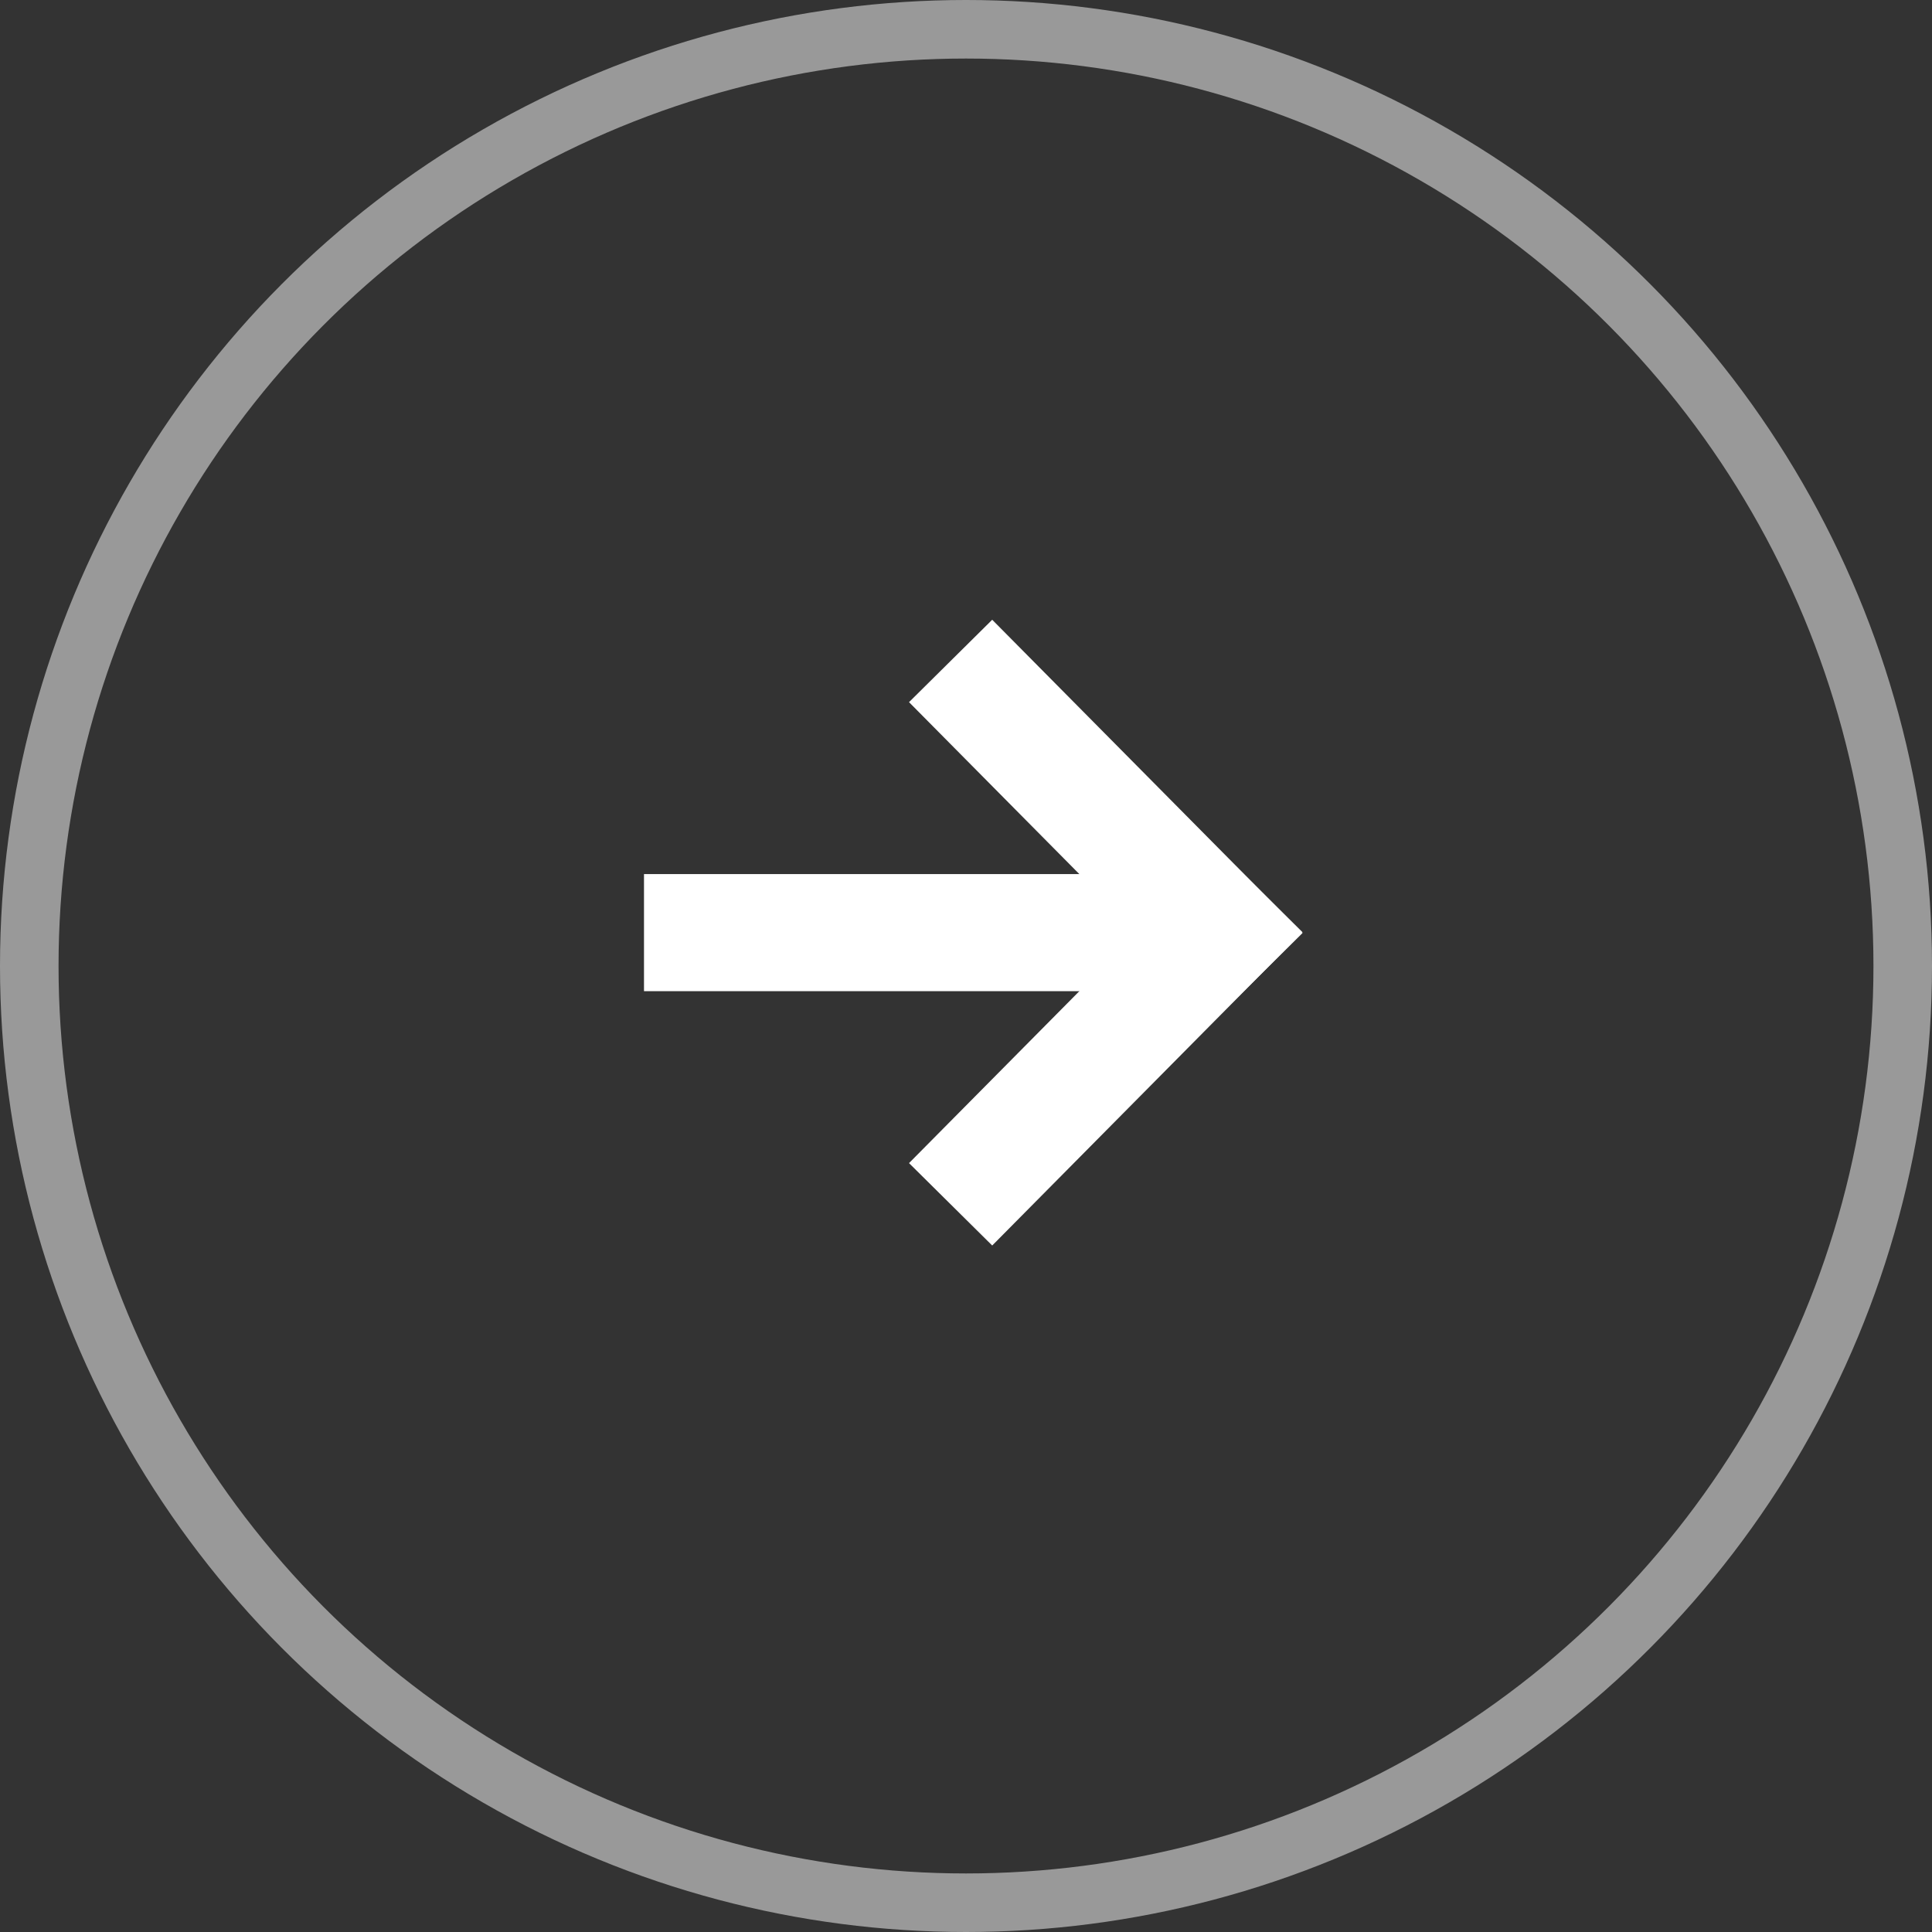 <svg xmlns="http://www.w3.org/2000/svg" width="33" height="33" viewBox="0 0 33 33"><rect x="0" y="0" width="33" height="33" fill="#333333" stroke="none"/><g transform="translate(-157 -7)"><circle cx="16" cy="16" r="16" transform="translate(157.5 7.5)" fill="none" stroke="#fff" stroke-width="1" opacity="0.5"/><g transform="translate(160.79 16.93)"><path d="M0,0H10" transform="translate(7.21 6)" fill="none" stroke="#fff" stroke-width="2"/><path d="M0,0,3.893,3.93" transform="translate(13.151 2.07)" fill="none" stroke="#fff" stroke-linecap="square" stroke-width="2"/><path d="M0,3.93,3.893,0" transform="translate(13.151 6)" fill="none" stroke="#fff" stroke-linecap="square" stroke-width="2"/></g></g></svg>
